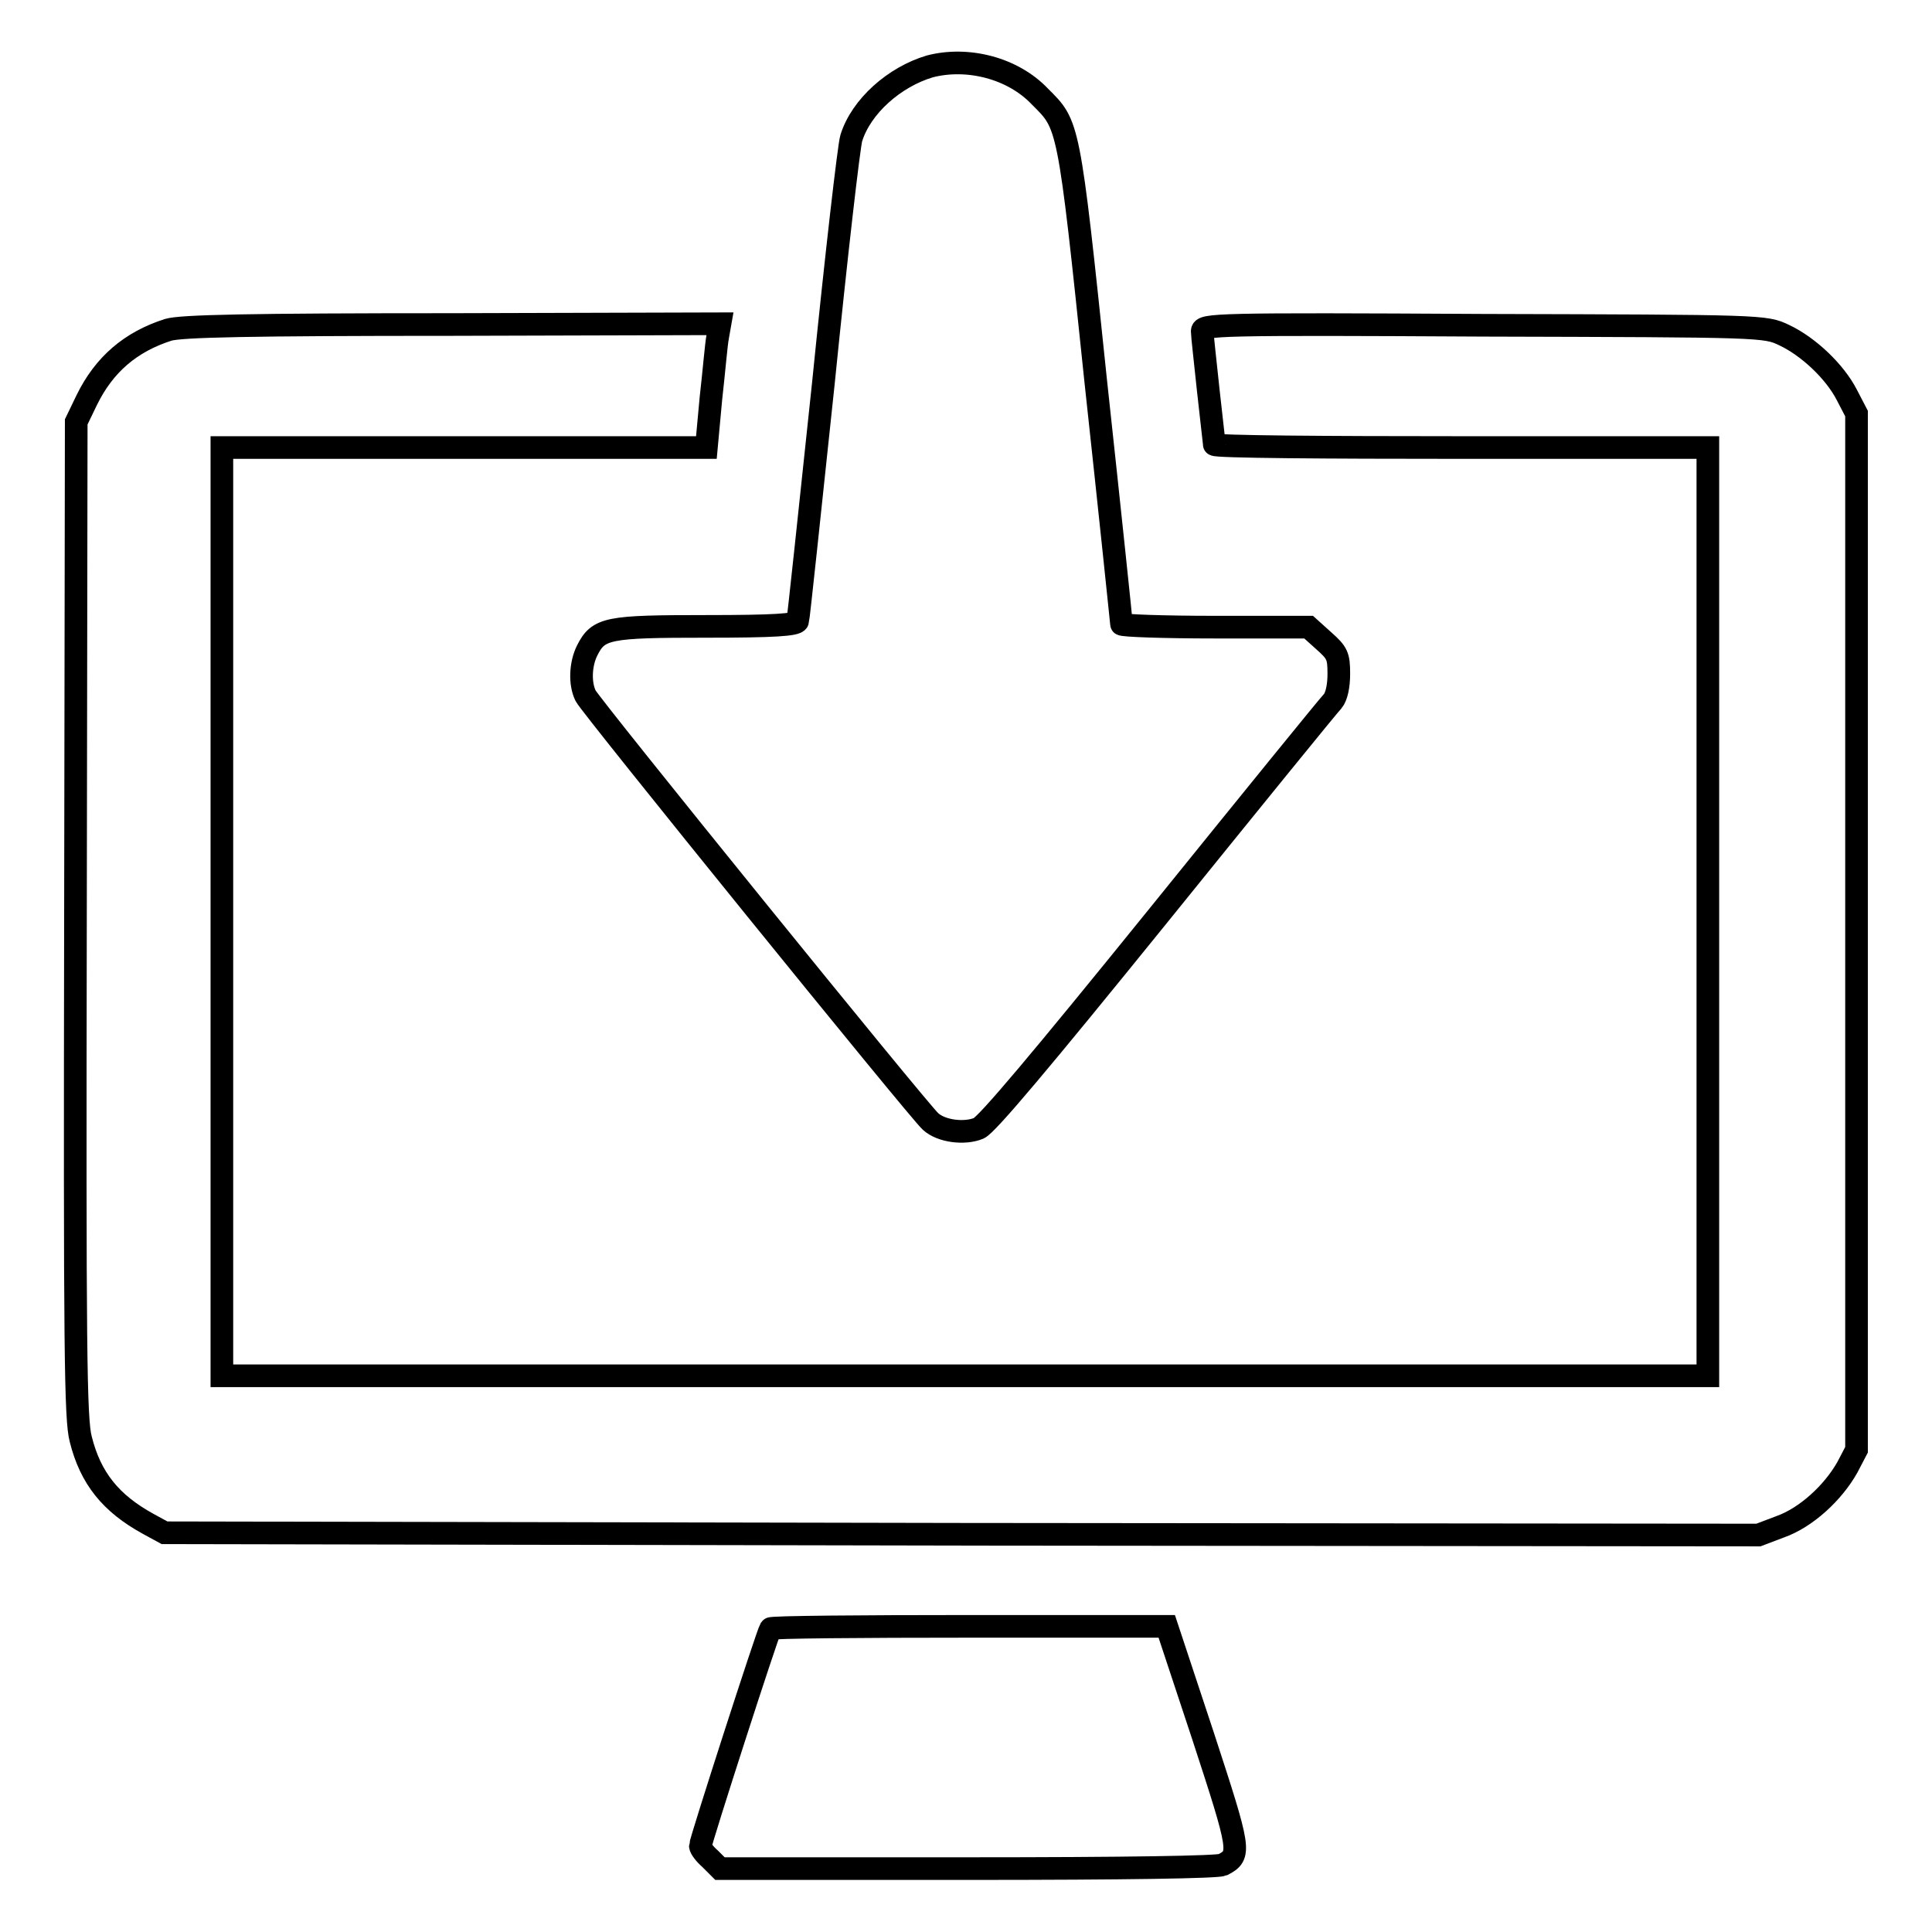 <?xml version="1.0" encoding="utf-8"?>
<!-- Svg Vector Icons : http://www.onlinewebfonts.com/icon -->
<!DOCTYPE svg PUBLIC "-//W3C//DTD SVG 1.1//EN" "http://www.w3.org/Graphics/SVG/1.1/DTD/svg11.dtd">
<svg version="1.1" xmlns="http://www.w3.org/2000/svg" xmlns:xlink="http://www.w3.org/1999/xlink" x="0px" y="0px" viewBox="0 0 256 256" enable-background="new 0 0 256 256" xml:space="preserve">
<g><g><g><path stroke-width="3" fill-opacity="0" stroke="#000000"  d="M123.2,8.8c-4.7,1.4-9.1,5.3-10.4,9.5c-0.3,0.9-2,15.6-3.7,32.5c-1.8,17-3.3,31.2-3.4,31.5c-0.2,0.5-3.1,0.7-12.1,0.7c-13.1,0-14.3,0.2-15.8,3.2c-0.9,1.8-1,4.4-0.2,6c0.7,1.4,44.2,55.1,45.7,56.4c1.4,1.3,4.5,1.7,6.4,0.9c1.1-0.5,8.1-8.8,23.8-28.2c12.2-15.1,22.6-27.9,23.1-28.4c0.5-0.6,0.8-2,0.8-3.6c0-2.4-0.2-2.8-2-4.4l-2-1.8h-12.4c-6.8,0-12.4-0.2-12.4-0.4c0-0.2-1.5-14.6-3.4-32.1c-3.6-34.6-3.6-34-7.4-37.8C134.2,9,128.2,7.5,123.2,8.8z"/><path stroke-width="3" fill-opacity="0" stroke="#000000"  d="M22.3,43.7c-5,1.6-8.5,4.6-10.8,9.3l-1.4,2.9L10,121.8c-0.1,57,0,66.3,0.7,68.9c1.3,5.2,4,8.5,8.9,11.2l2.2,1.2l105.6,0.2l105.6,0.1l2.9-1.1c3.4-1.2,7-4.5,8.9-7.9l1.2-2.3v-68.6V54.8l-1.3-2.5c-1.6-3.1-5.1-6.4-8.3-7.9c-2.5-1.2-2.8-1.2-39.8-1.3c-35.6-0.2-37.3-0.1-37.3,0.8c0,0.5,0.4,4,0.8,7.8c0.4,3.7,0.8,7,0.8,7.2c0,0.3,14.7,0.4,32.7,0.4h32.7v61.5v61.5h-98.4H29.4v-61.5V59.3h32.1h32.1l0.6-6.5c0.4-3.5,0.7-7.2,0.9-8.2l0.3-1.7L60,43C32.9,43,24,43.2,22.3,43.7z"/><path stroke-width="3" fill-opacity="0" stroke="#000000"  d="M102.1,215.8c-0.4,0.6-9.3,28.2-9.3,28.8c0,0.3,0.6,1.1,1.3,1.7l1.3,1.3h32.8c21.3,0,33.1-0.2,33.8-0.5c2.5-1.3,2.4-1.8-2.6-17.1l-4.8-14.5h-26.1C114,215.5,102.2,215.6,102.1,215.8z"/></g></g></g>
</svg>